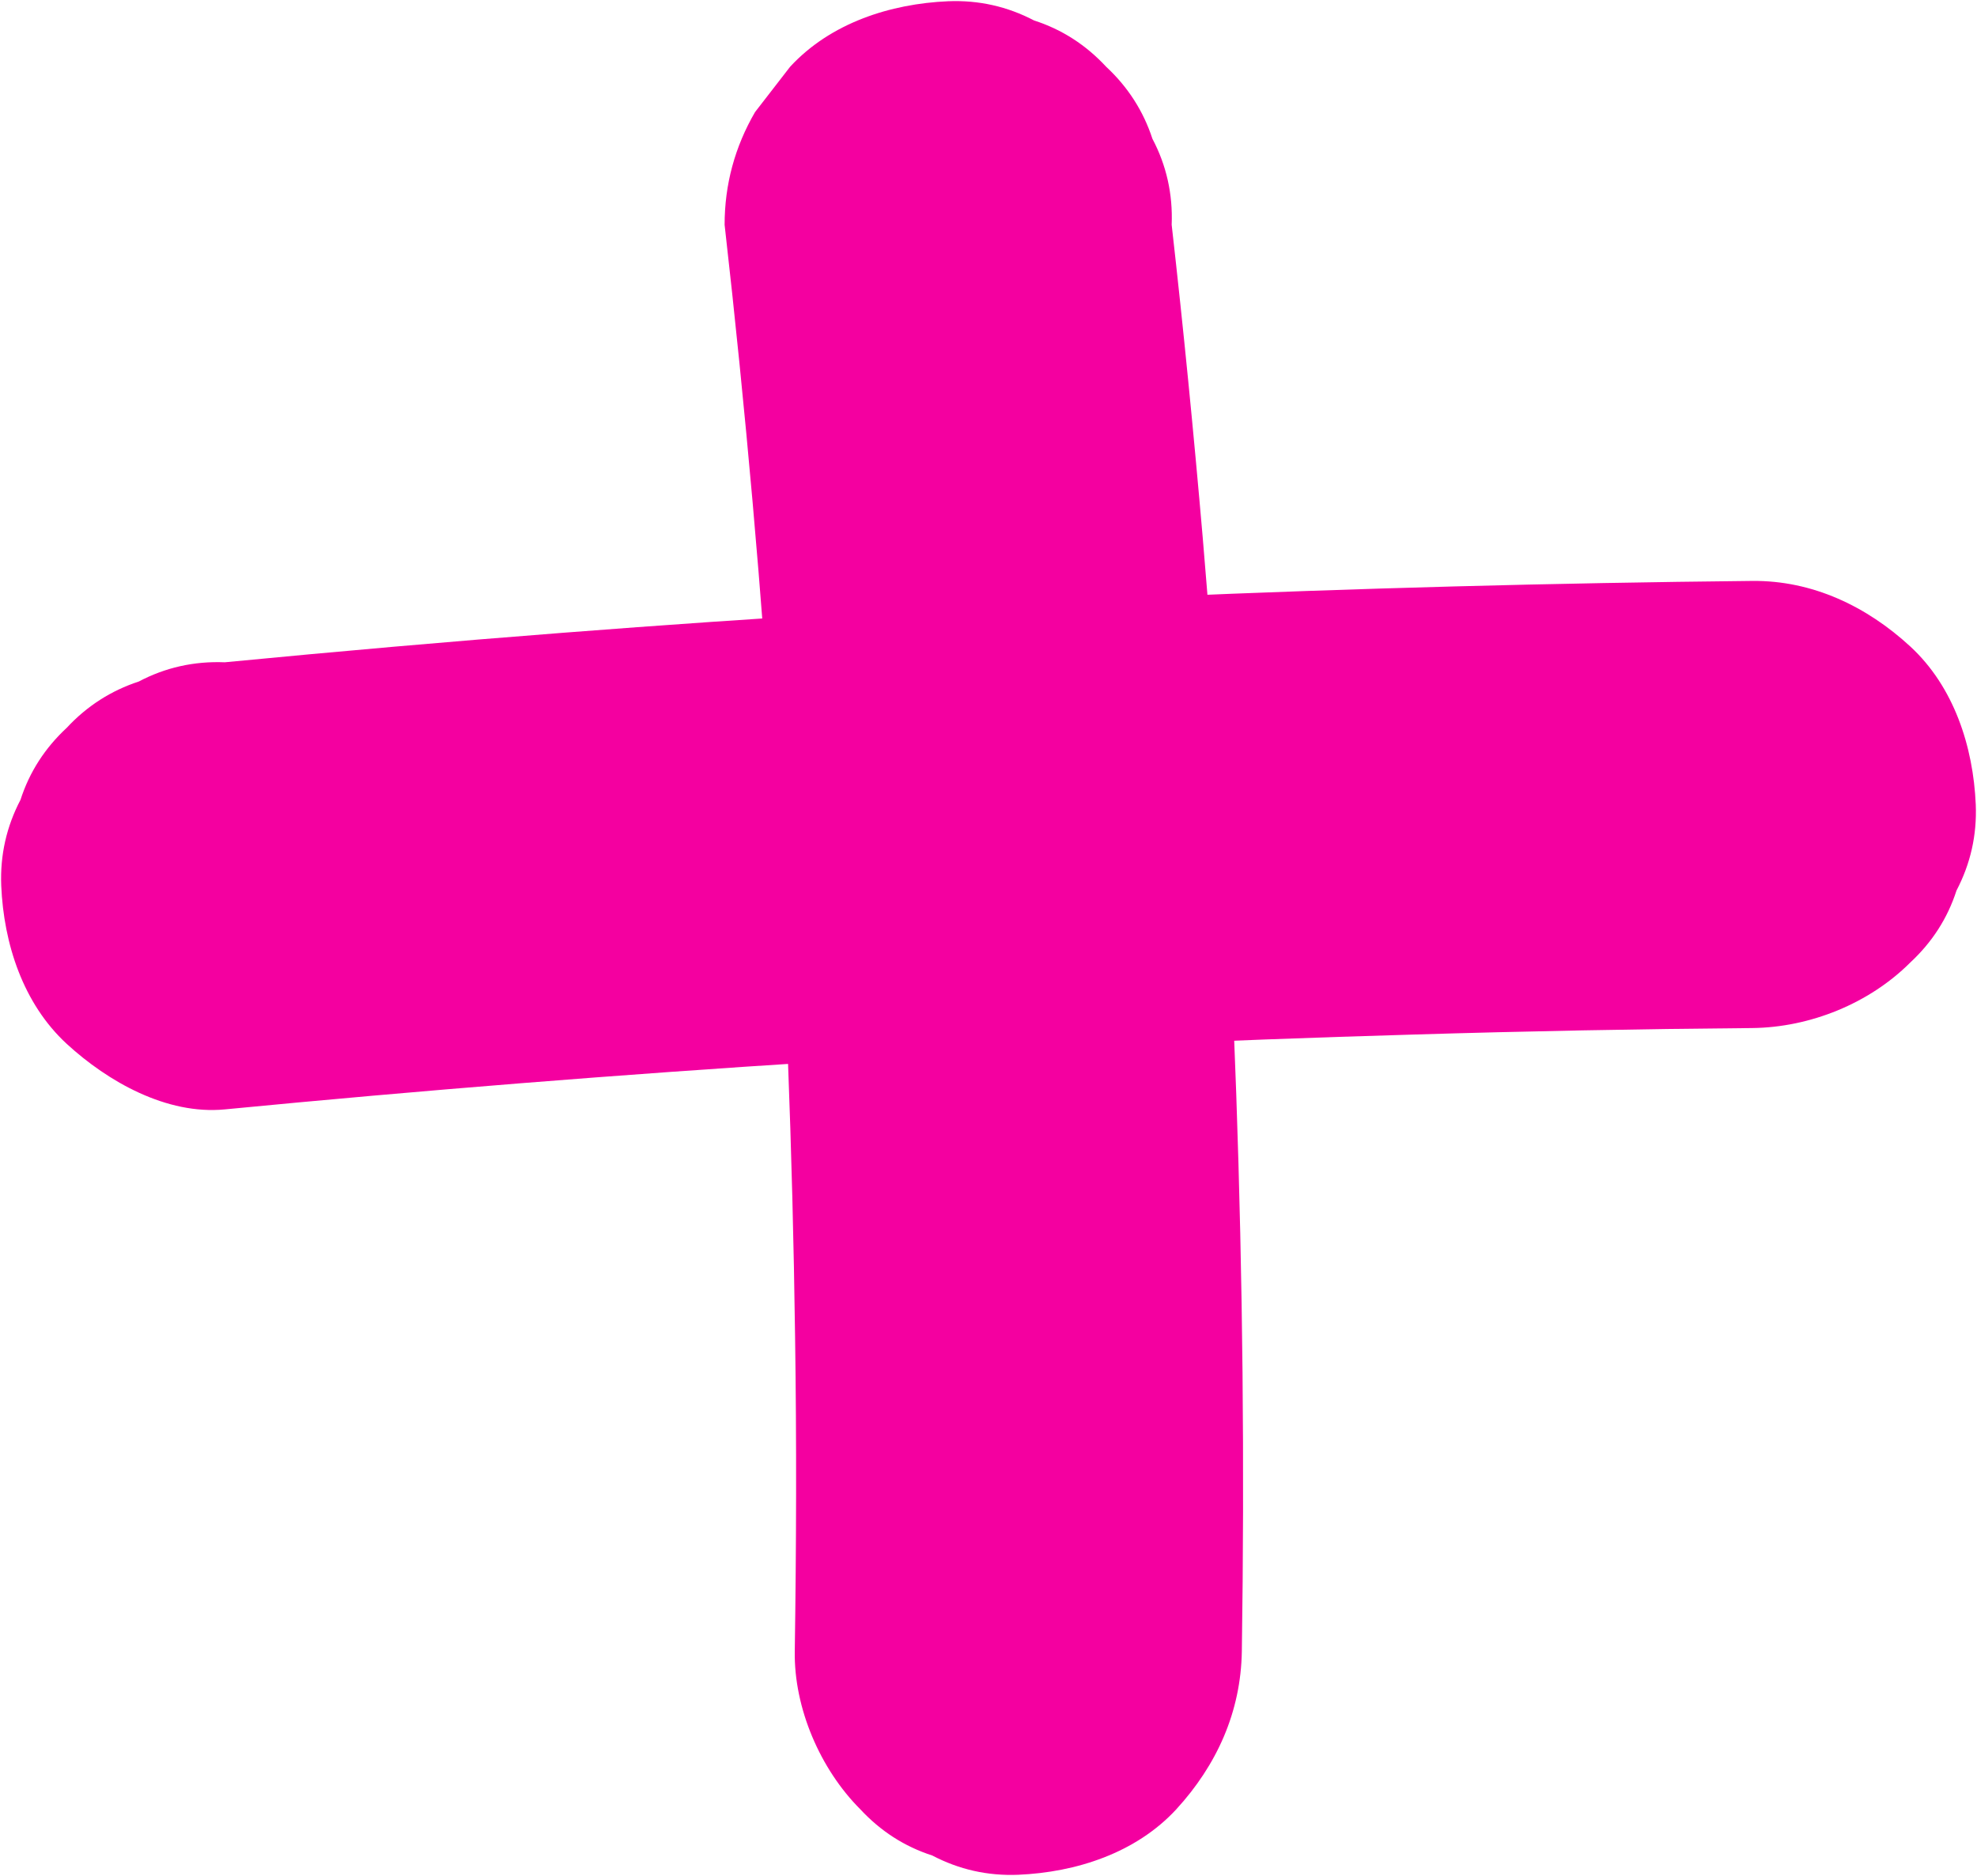<?xml version="1.0" encoding="UTF-8" standalone="no"?><svg xmlns="http://www.w3.org/2000/svg" xmlns:xlink="http://www.w3.org/1999/xlink" fill="#000000" height="604.2" preserveAspectRatio="xMidYMid meet" version="1" viewBox="181.6 197.9 636.8 604.2" width="636.8" zoomAndPan="magnify"><g><g id="change1_2"><path d="M254,555.2c127.2-12.3,254.9-20.4,382.7-24.1c36.4-1.1,72.8-1.8,109.3-2.1 c18.6-0.2,37.7-7.9,50.9-21.1c7-6.5,12-14.2,14.9-23.2c4.5-8.6,6.6-17.8,6.2-27.7c-0.8-18.6-7-37.9-21.1-50.9 c-14-12.9-31.5-21.3-50.9-21.1c-127.8,1.3-255.6,6.8-383.1,16.7c-36.3,2.8-72.6,6-108.9,9.5c-9.9-0.4-19.2,1.7-27.7,6.2 c-8.9,2.9-16.7,7.9-23.2,14.9c-7,6.5-12,14.2-14.9,23.2c-4.5,8.6-6.6,17.8-6.2,27.7c0.8,18.6,7,37.9,21.1,50.9 C216.4,546.3,235.3,557,254,555.2L254,555.2z" fill="#f400a0"/></g></g><g><g id="change1_1"><path d="M415,270.3c13.5,118.9,21.1,238.5,22.7,358.2c0.5,33.7,0.4,67.4-0.1,101.2 c-0.3,18.3,8.2,38,21.1,50.9c6.5,7,14.2,12,23.2,14.9c8.6,4.5,17.8,6.6,27.7,6.2c18.6-0.8,37.9-7,50.9-21.1 c13-14.2,20.8-31.3,21.1-50.9C583.4,610,579.2,490.3,569,371c-2.9-33.6-6.2-67.2-10-100.7c0.4-9.9-1.7-19.2-6.2-27.7 c-2.9-8.9-7.9-16.7-14.9-23.2c-6.5-7-14.2-12-23.2-14.9c-8.6-4.5-17.8-6.6-27.7-6.2c-18.6,0.8-37.9,7-50.9,21.1 c-3.8,4.9-7.5,9.7-11.3,14.6C418.3,245.2,415,257.3,415,270.3L415,270.3z" fill="#f400a0"/></g></g></svg>